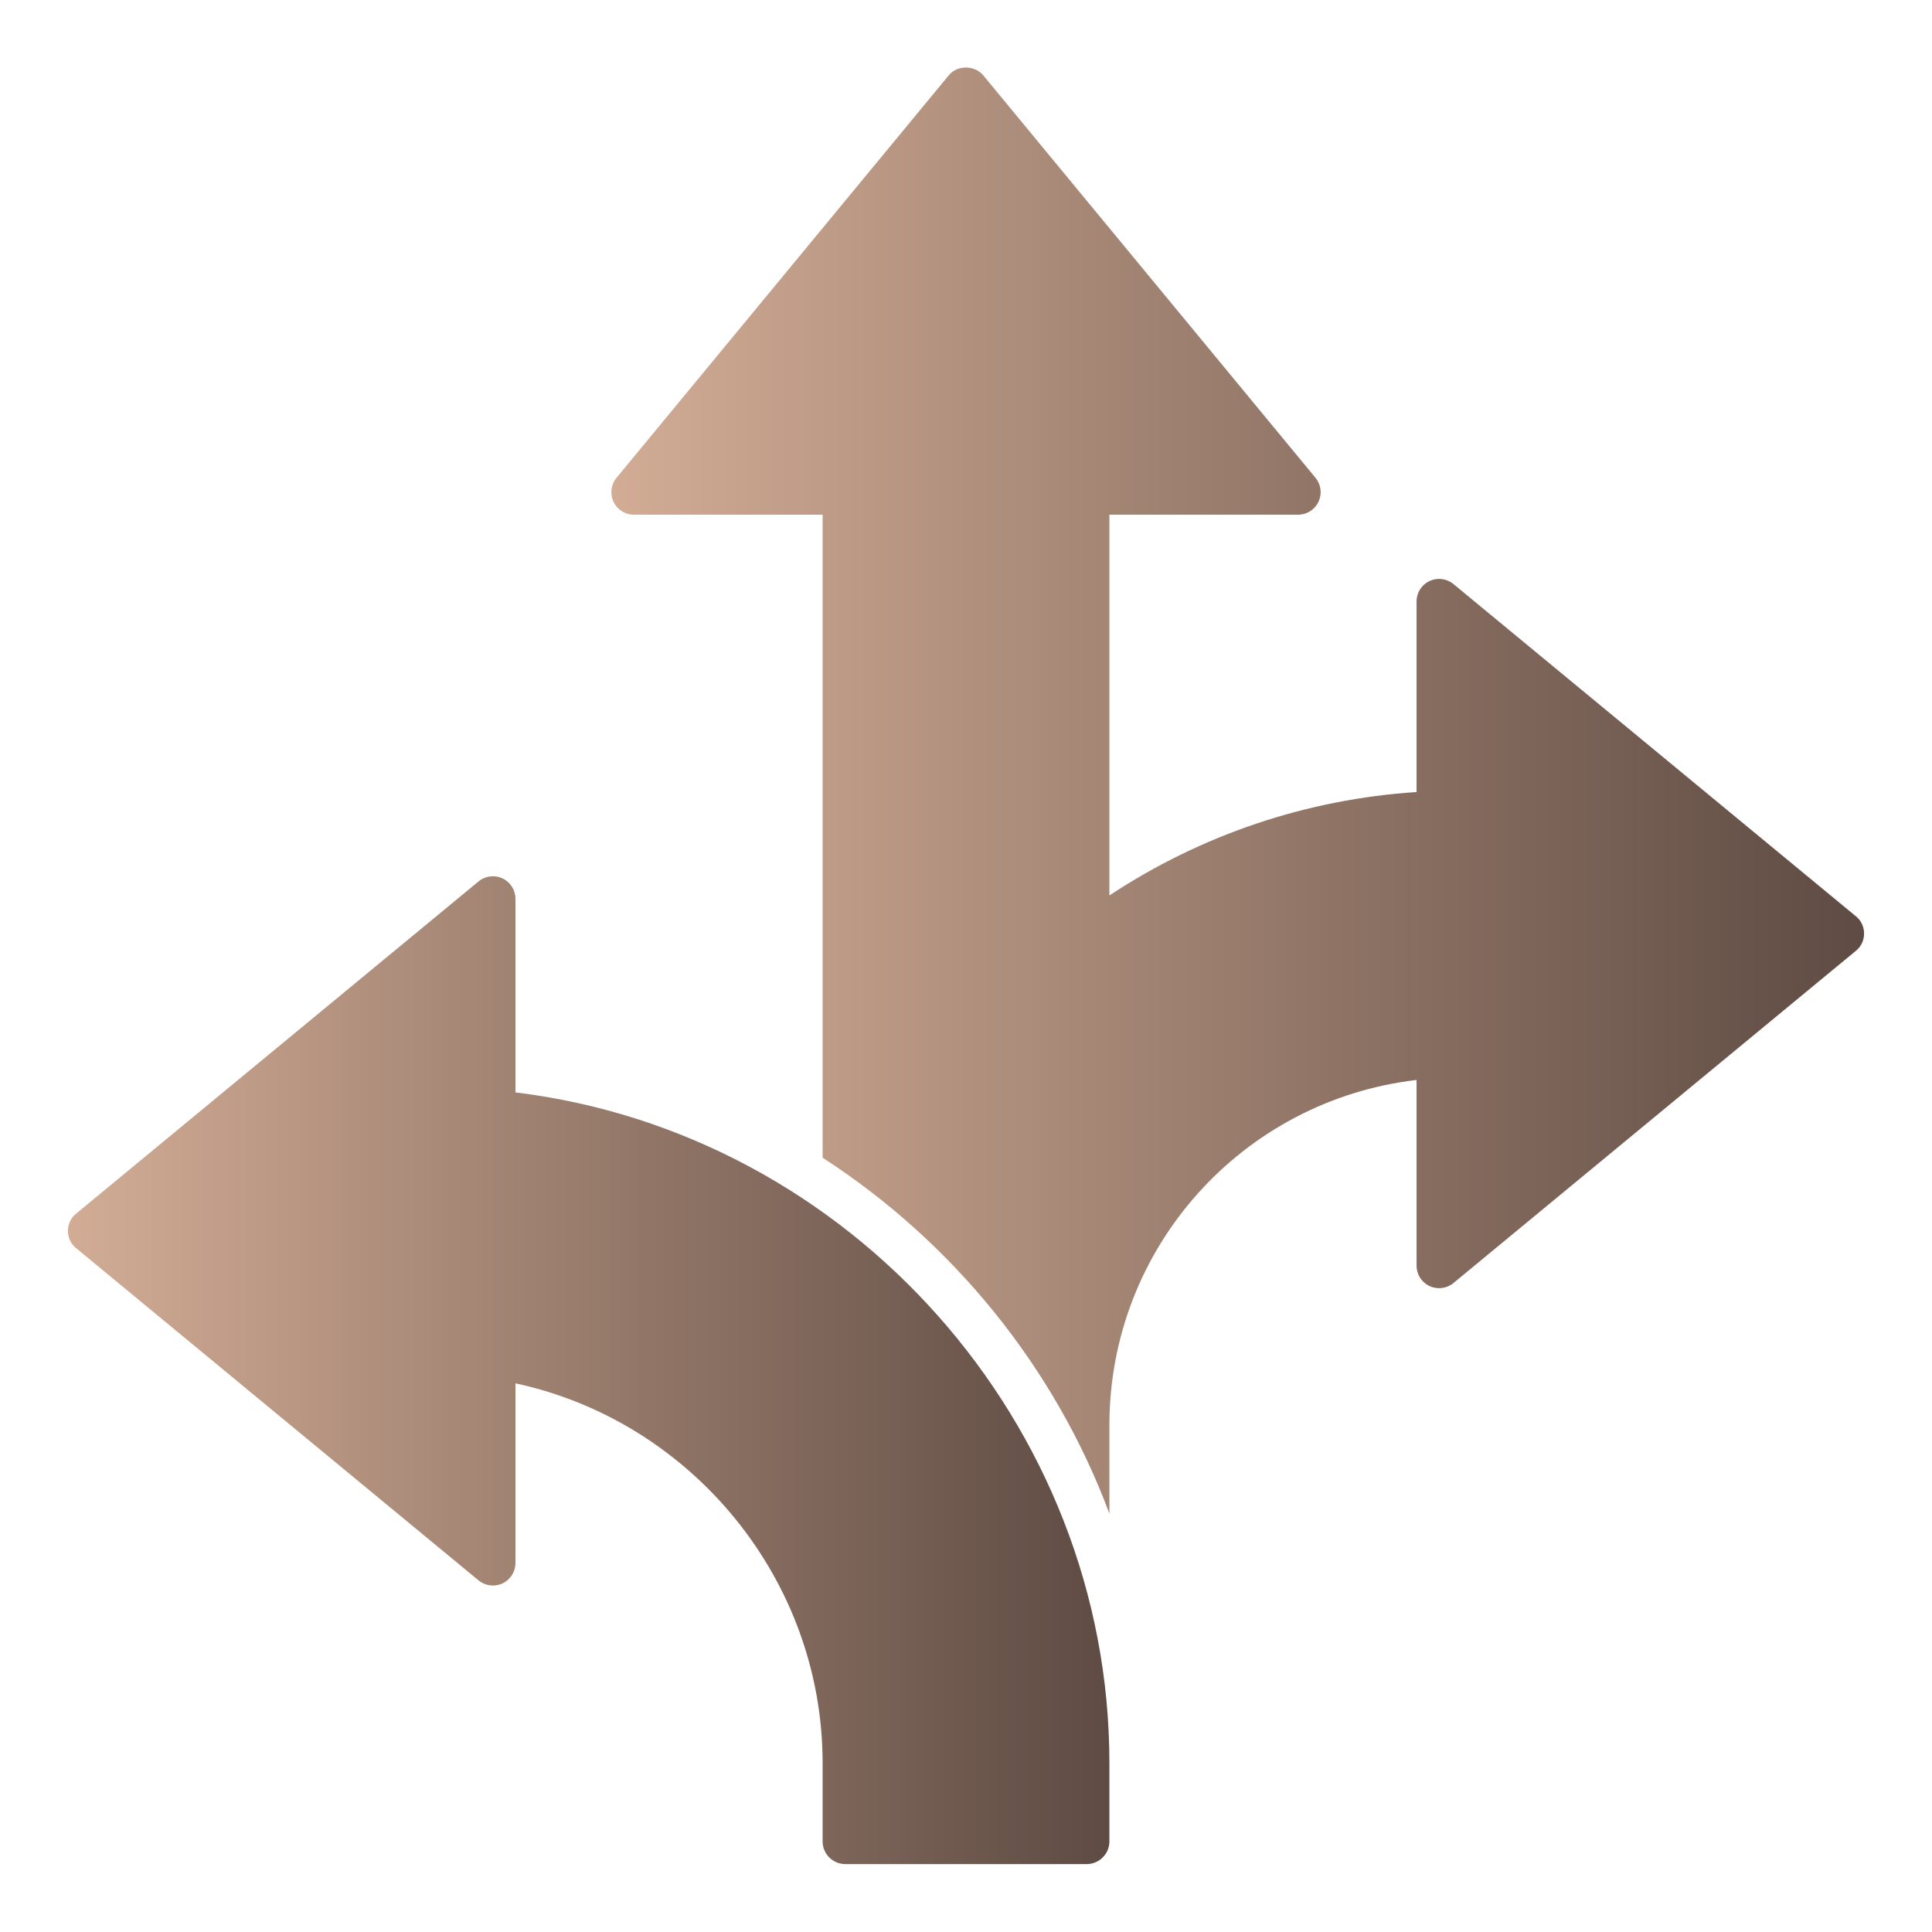 <?xml version="1.0" encoding="UTF-8"?>
<svg xmlns="http://www.w3.org/2000/svg" xmlns:xlink="http://www.w3.org/1999/xlink" version="1.1" viewBox="0 0 512 512">
  <defs>
    <style>
      .cls-1 {
        fill: url(#linear-gradient-2);
      }

      .cls-2 {
        fill: url(#linear-gradient);
      }
    </style>
    <linearGradient id="linear-gradient" x1="18" y1="363" x2="294" y2="363" gradientUnits="userSpaceOnUse">
      <stop offset="0" stop-color="#d2ac95"/>
      <stop offset="1" stop-color="#5e4b43"/>
    </linearGradient>
    <linearGradient id="linear-gradient-2" x1="162" y1="209.6" x2="494" y2="209.6" xlink:href="#linear-gradient"/>
  </defs>
  <!-- Generator: Adobe Illustrator 28.7.1, SVG Export Plug-In . SVG Version: 1.2.0 Build 142)  -->
  <g>
    <g id="a">
      <path class="cls-2" d="M136.6,289.5v-51.3c0-2.3-1.3-4.4-3.4-5.4-2.1-1-4.6-.7-6.4.8l-106.6,88c-1.4,1.1-2.2,2.8-2.2,4.6s.8,3.5,2.2,4.6l106.6,88c1.8,1.5,4.3,1.8,6.4.8,2.1-1,3.4-3.1,3.4-5.4v-47.6c46.9,10.1,81.4,52.2,81.4,100.6v20.8c0,3.3,2.7,6,6,6h64c3.3,0,6-2.7,6-6v-20.8c0-89.9-68.7-166.9-157.4-177.7h0Z"/>
      <path class="cls-1" d="M491.8,242.8l-106.6-88c-1.8-1.5-4.3-1.8-6.4-.8-2.1,1-3.4,3.1-3.4,5.4v50.5c-29.1,1.9-57,11.3-81.4,27.4v-100.9h50c2.3,0,4.4-1.3,5.4-3.4s.7-4.6-.8-6.4l-88-106.6c-2.3-2.8-7-2.8-9.2,0l-88,106.6c-1.5,1.8-1.8,4.3-.8,6.4,1,2.1,3.1,3.4,5.4,3.4h50v170.4c34.6,22.4,61.5,55.5,76,94.3v-23.4c0-47.1,35.3-86.1,81.4-91.5v49.2c0,2.3,1.3,4.4,3.4,5.4s4.6.7,6.4-.8l106.6-88c1.4-1.1,2.2-2.8,2.2-4.6s-.8-3.5-2.2-4.6h0Z"/>
    </g>
  </g>
</svg>